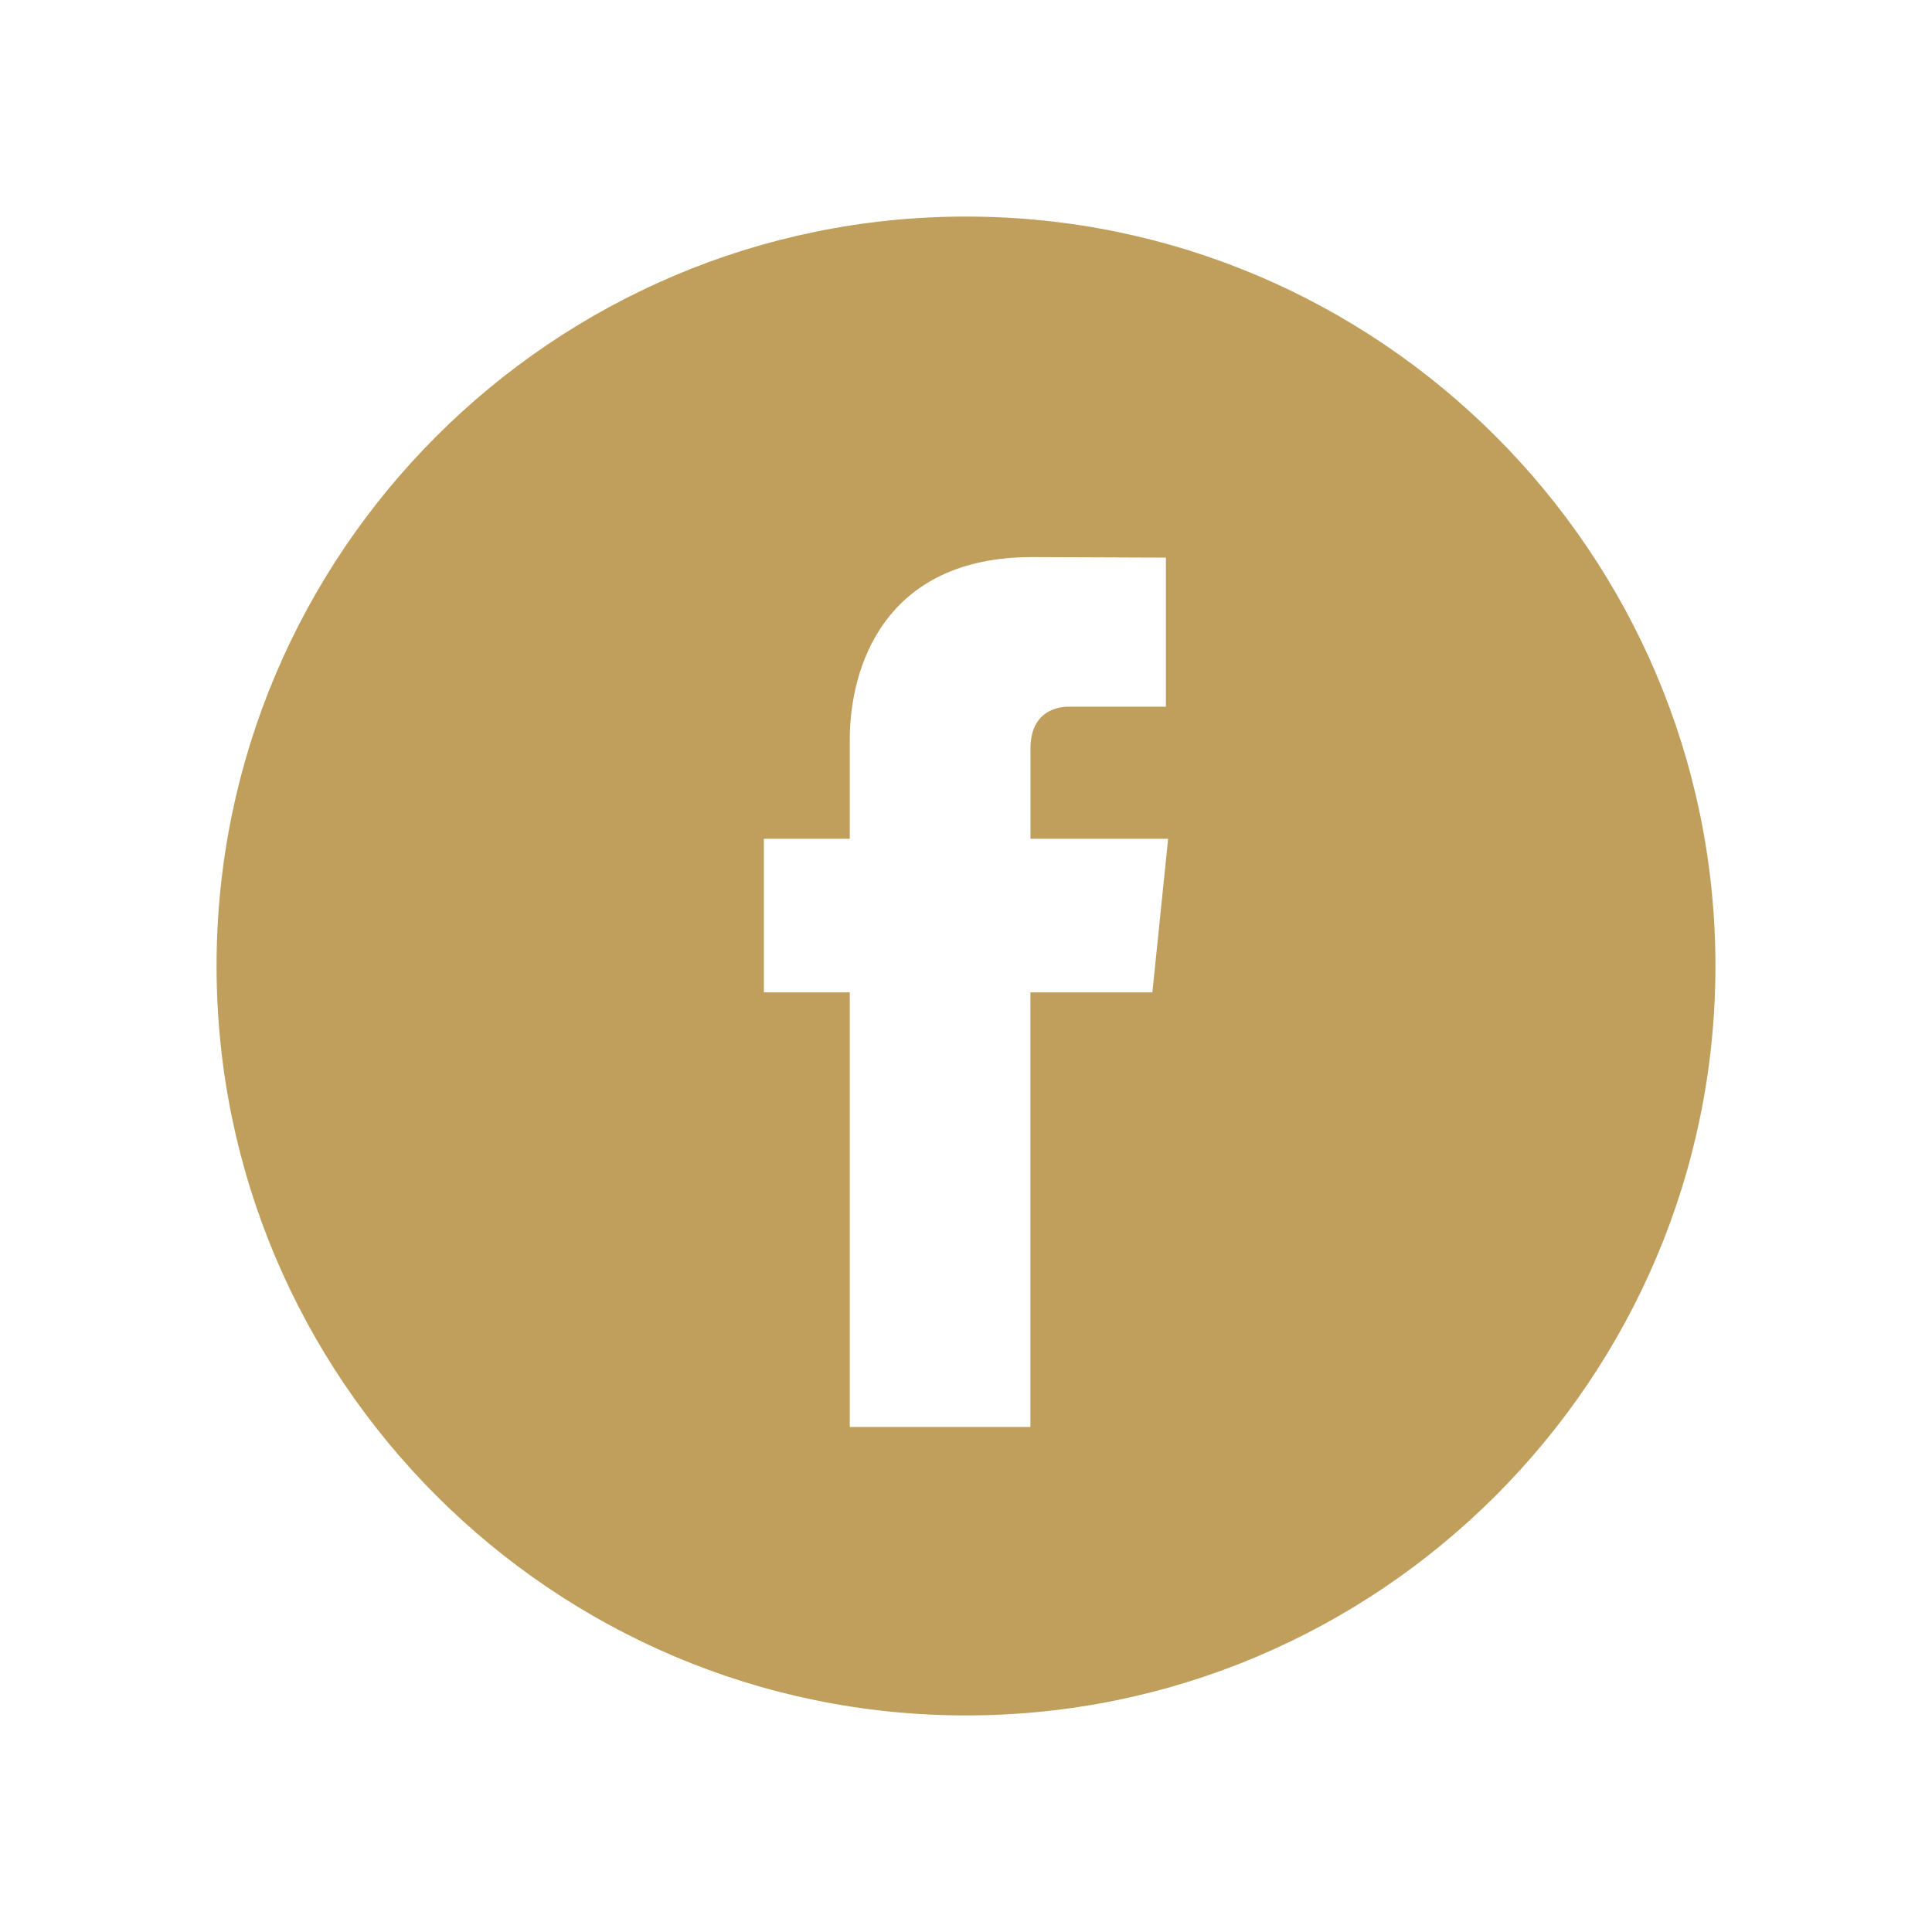 <svg width="32" height="32" viewBox="0 0 32 32" fill="none" xmlns="http://www.w3.org/2000/svg">
<path d="M16 3.587C9.155 3.587 3.587 9.155 3.587 16C3.587 22.844 9.155 28.413 16 28.413C22.844 28.413 28.413 22.844 28.413 16C28.413 9.155 22.844 3.587 16 3.587ZM19.087 16.437H17.067C17.067 19.663 17.067 23.636 17.067 23.636H14.075C14.075 23.636 14.075 19.702 14.075 16.437H12.652V13.893H14.075V12.247C14.075 11.069 14.635 9.227 17.095 9.227L19.311 9.236V11.705C19.311 11.705 17.964 11.705 17.702 11.705C17.44 11.705 17.068 11.836 17.068 12.398V13.893H19.348L19.087 16.437Z" fill="#C09F5D"/>
</svg>
